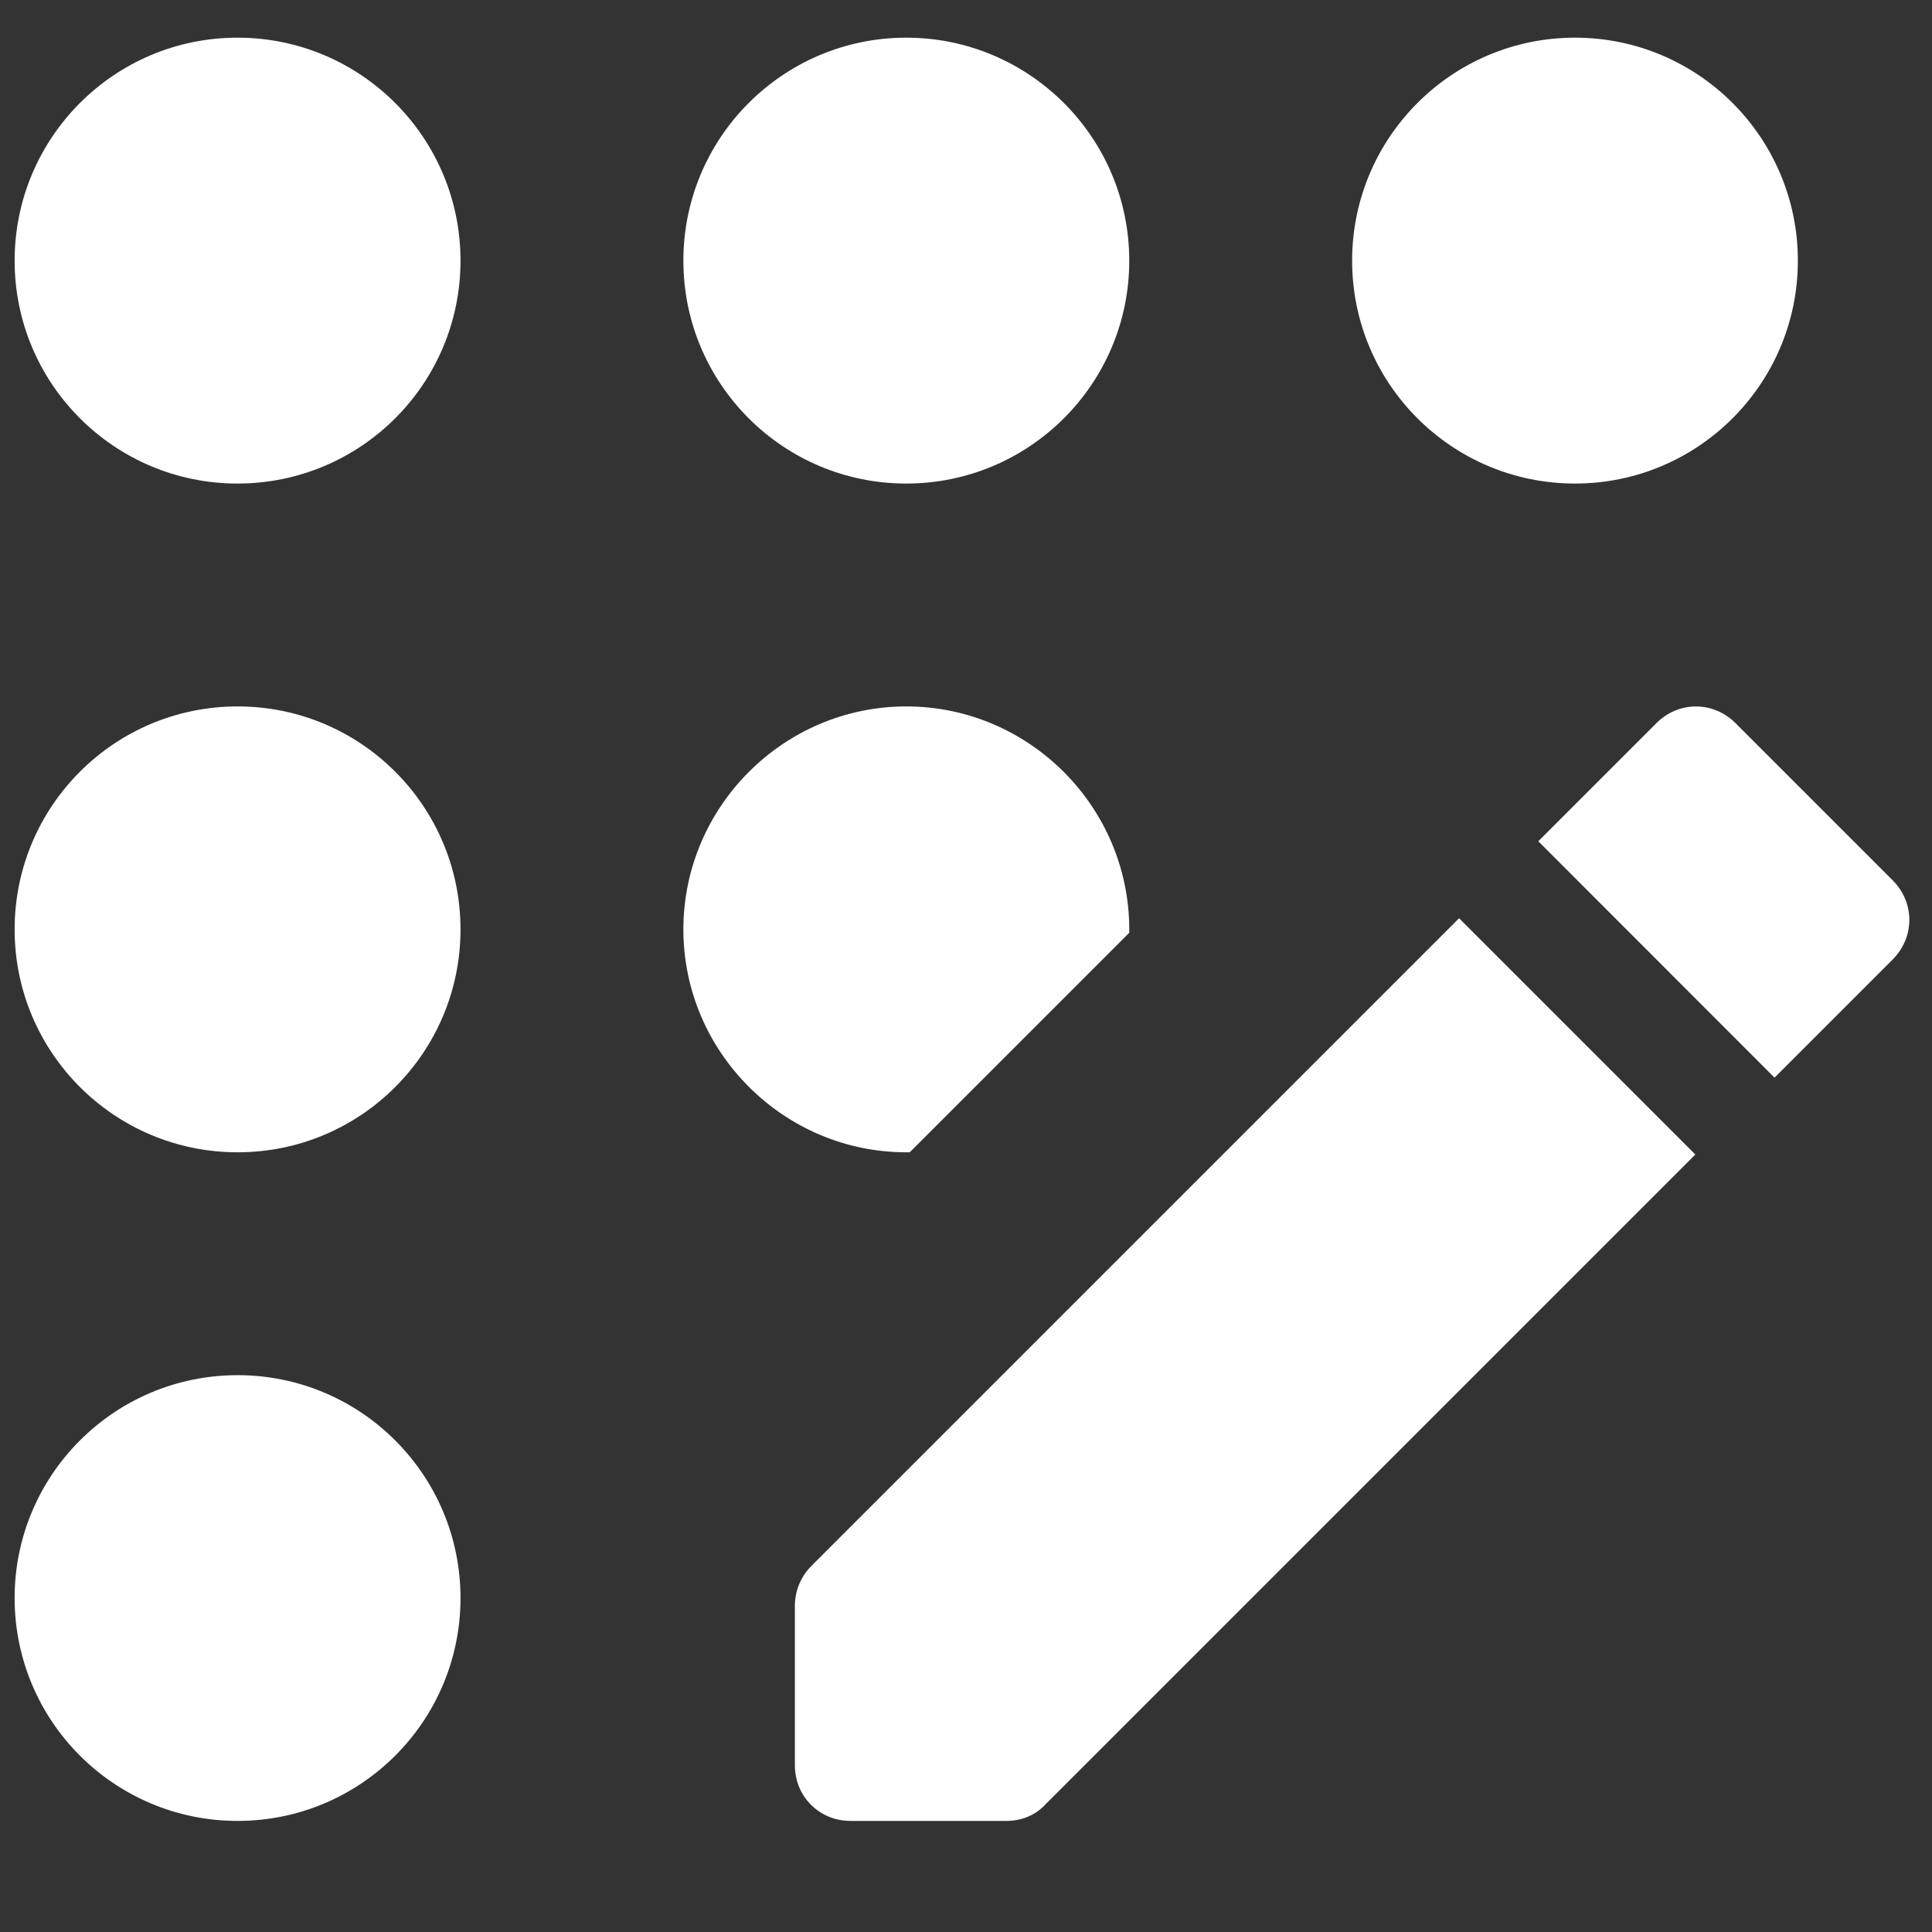 <svg width="14" height="14" viewBox="0 0 14 14" fill="none" xmlns="http://www.w3.org/2000/svg">
<rect x="0" y="0" width="14" height="14" fill="#333333" stroke="none"/>
<path d="M6.567 3.504C7.459 3.504 8.183 2.781 8.183 1.889C8.183 0.997 7.459 0.273 6.567 0.273C5.675 0.273 4.952 0.997 4.952 1.889C4.952 2.781 5.675 3.504 6.567 3.504Z" fill="white"/>
<path d="M1.722 13.195C2.614 13.195 3.337 12.472 3.337 11.58C3.337 10.688 2.614 9.965 1.722 9.965C0.829 9.965 0.106 10.688 0.106 11.58C0.106 12.472 0.829 13.195 1.722 13.195Z" fill="white"/>
<path d="M1.722 8.35C2.614 8.35 3.337 7.627 3.337 6.735C3.337 5.842 2.614 5.119 1.722 5.119C0.829 5.119 0.106 5.842 0.106 6.735C0.106 7.627 0.829 8.35 1.722 8.35Z" fill="white"/>
<path d="M1.721 3.504C2.614 3.504 3.337 2.781 3.337 1.889C3.337 0.997 2.614 0.273 1.721 0.273C0.829 0.273 0.106 0.997 0.106 1.889C0.106 2.781 0.829 3.504 1.721 3.504Z" fill="white"/>
<path d="M11.413 3.504C12.305 3.504 13.028 2.781 13.028 1.889C13.028 0.997 12.305 0.273 11.413 0.273C10.521 0.273 9.798 0.997 9.798 1.889C9.798 2.781 10.521 3.504 11.413 3.504Z" fill="white"/>
<path d="M5.76 11.637V12.792C5.76 13.018 5.937 13.195 6.163 13.195H7.294C7.399 13.195 7.504 13.155 7.577 13.074L12.285 8.366L10.573 6.654L5.881 11.346C5.8 11.427 5.76 11.532 5.76 11.637Z" fill="white"/>
<path d="M6.592 8.35L8.183 6.759V6.735C8.183 5.846 7.456 5.119 6.567 5.119C5.679 5.119 4.952 5.846 4.952 6.735C4.952 7.623 5.679 8.35 6.567 8.35H6.592Z" fill="white"/>
<path d="M13.715 6.379L12.576 5.24C12.415 5.079 12.164 5.079 12.003 5.24L11.147 6.096L12.859 7.809L13.715 6.953C13.876 6.791 13.876 6.541 13.715 6.379Z" fill="white"/>
</svg>
